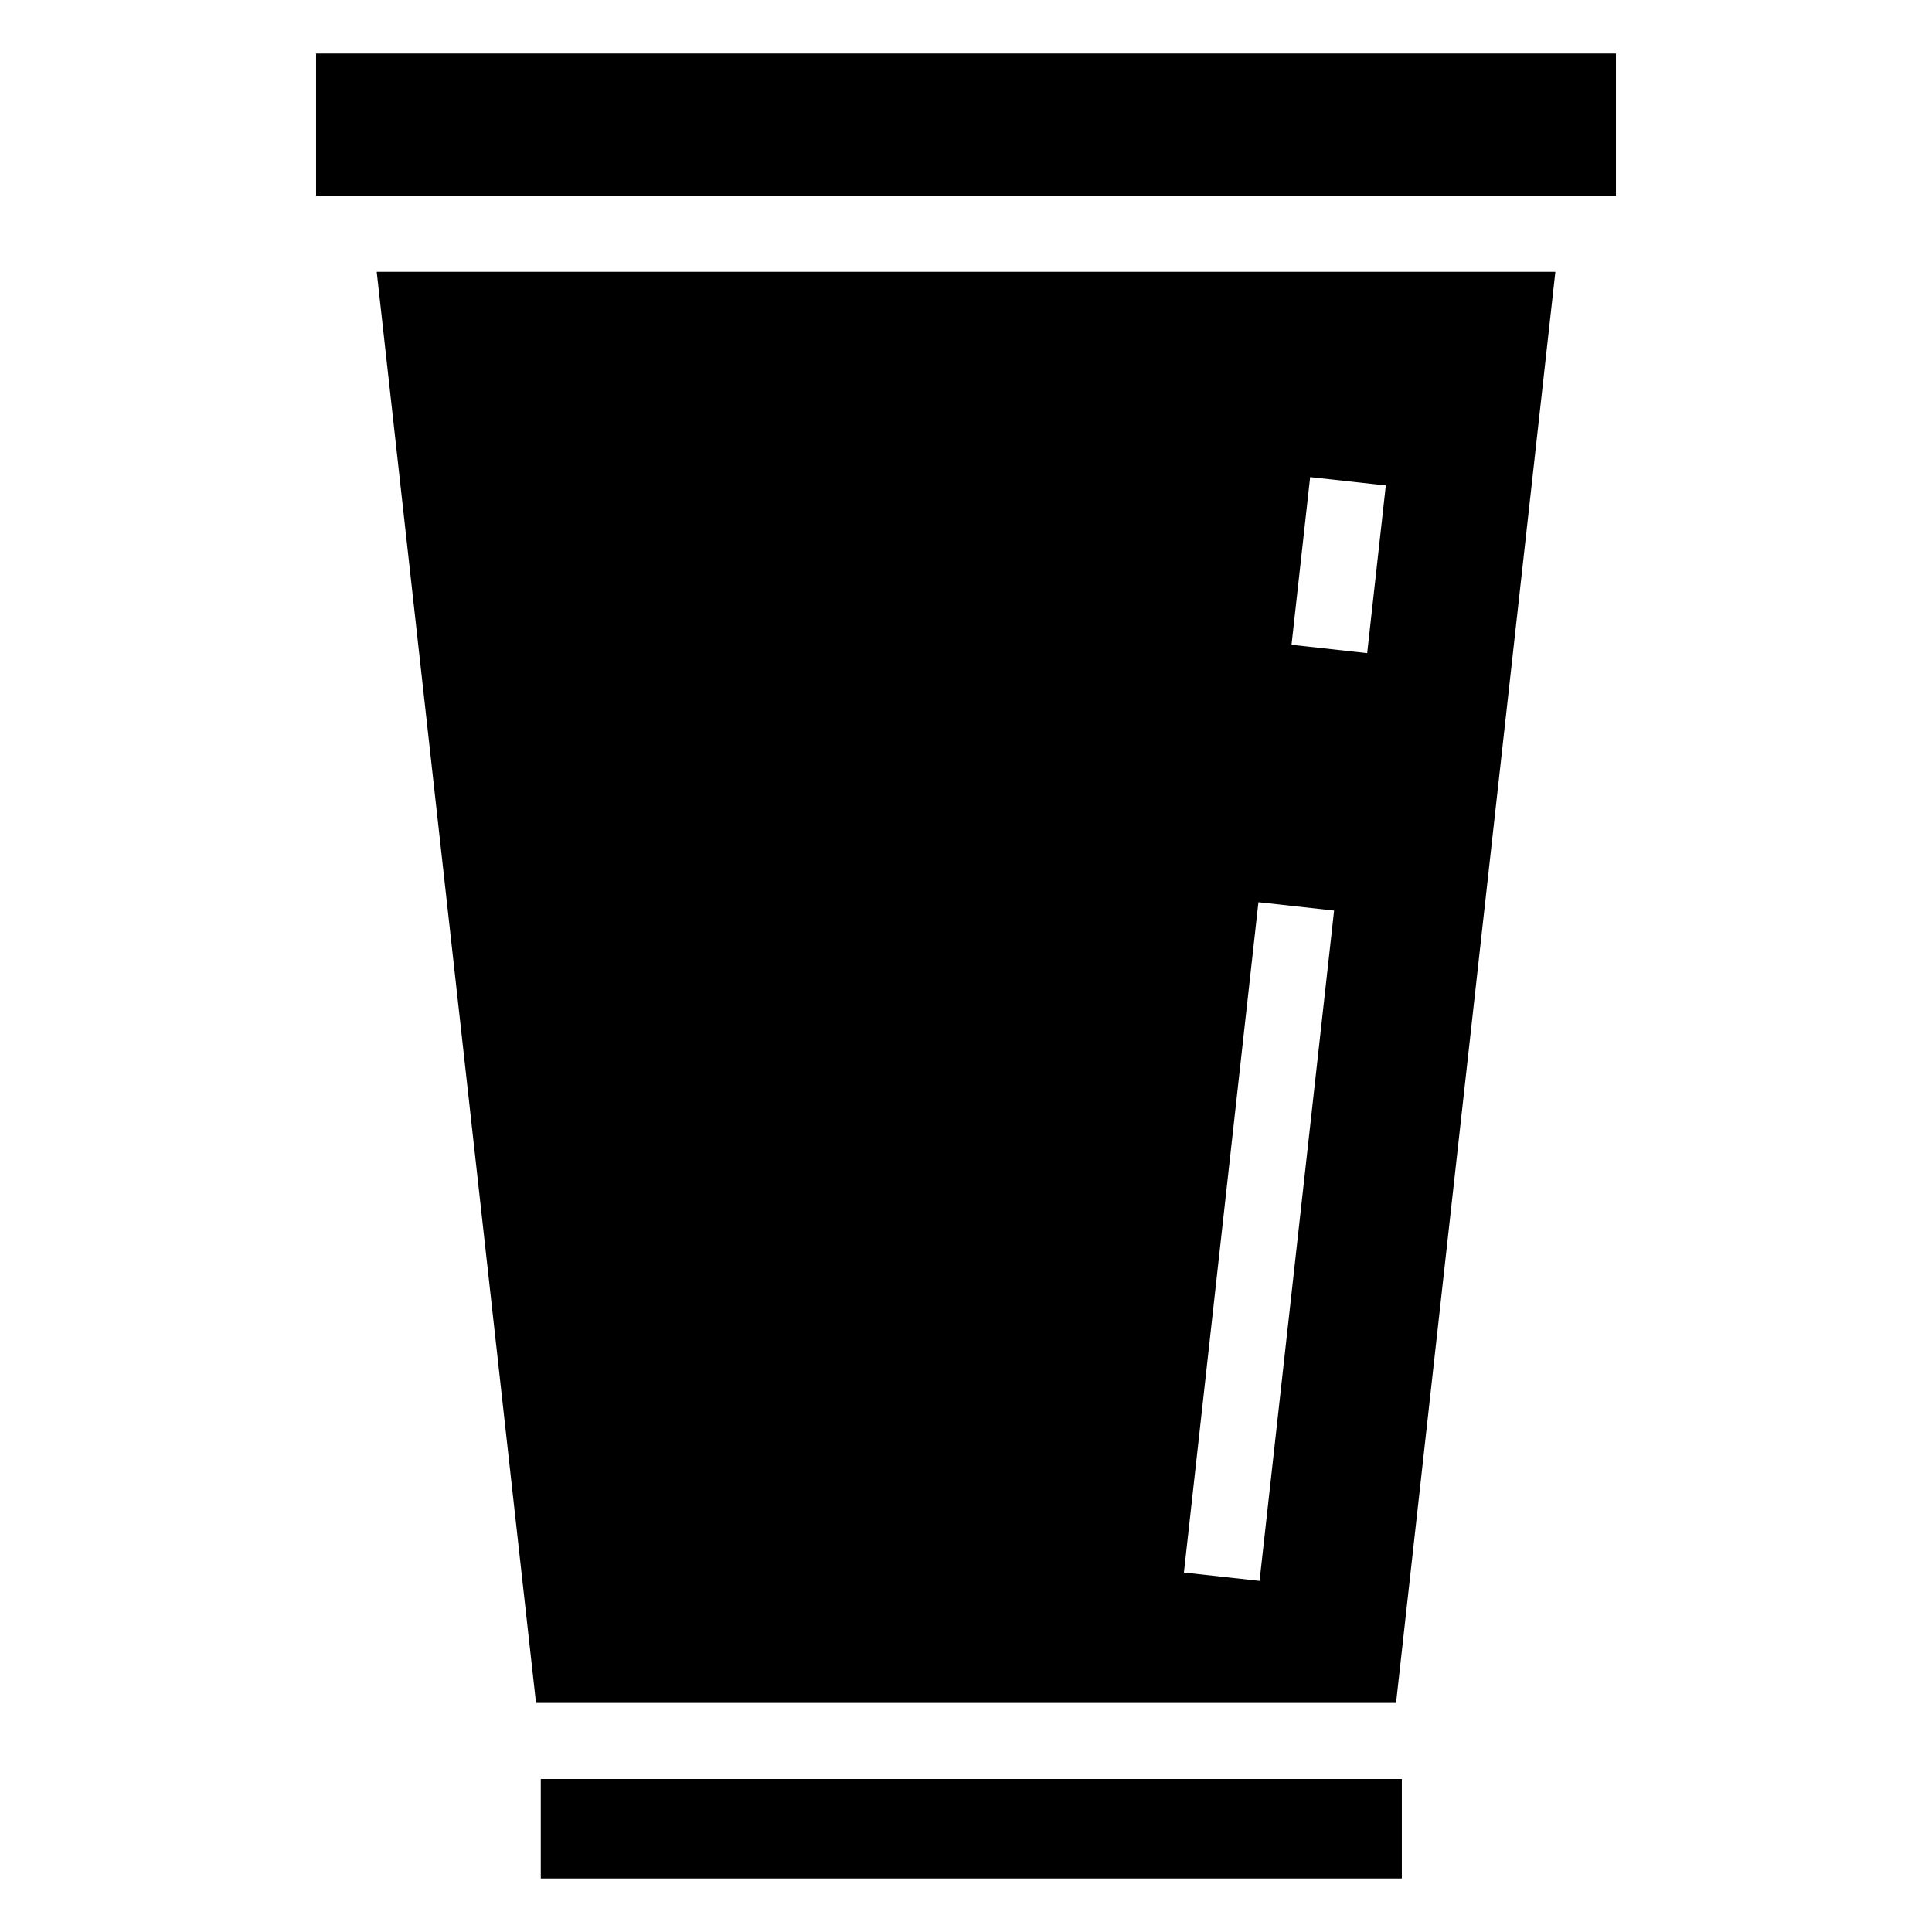 <?xml version="1.0" encoding="UTF-8"?>
<!-- Uploaded to: ICON Repo, www.iconrepo.com, Generator: ICON Repo Mixer Tools -->
<svg fill="#000000" width="800px" height="800px" version="1.1" viewBox="144 144 512 512" xmlns="http://www.w3.org/2000/svg">
 <g>
  <path d="m243.83 216.03 42.219 379.27h227.92l42.219-379.27zm233.97 346.92-20.051-2.215 19.75-177.64 20.051 2.215zm28.516-245.86-20.051-2.215 4.938-44.438 20.051 2.215z"/>
  <path d="m227.76 158.18h344.48v37.676h-344.48z"/>
  <path d="m287.31 615.45h228.19v26.367h-228.19z"/>
 </g>
</svg>
